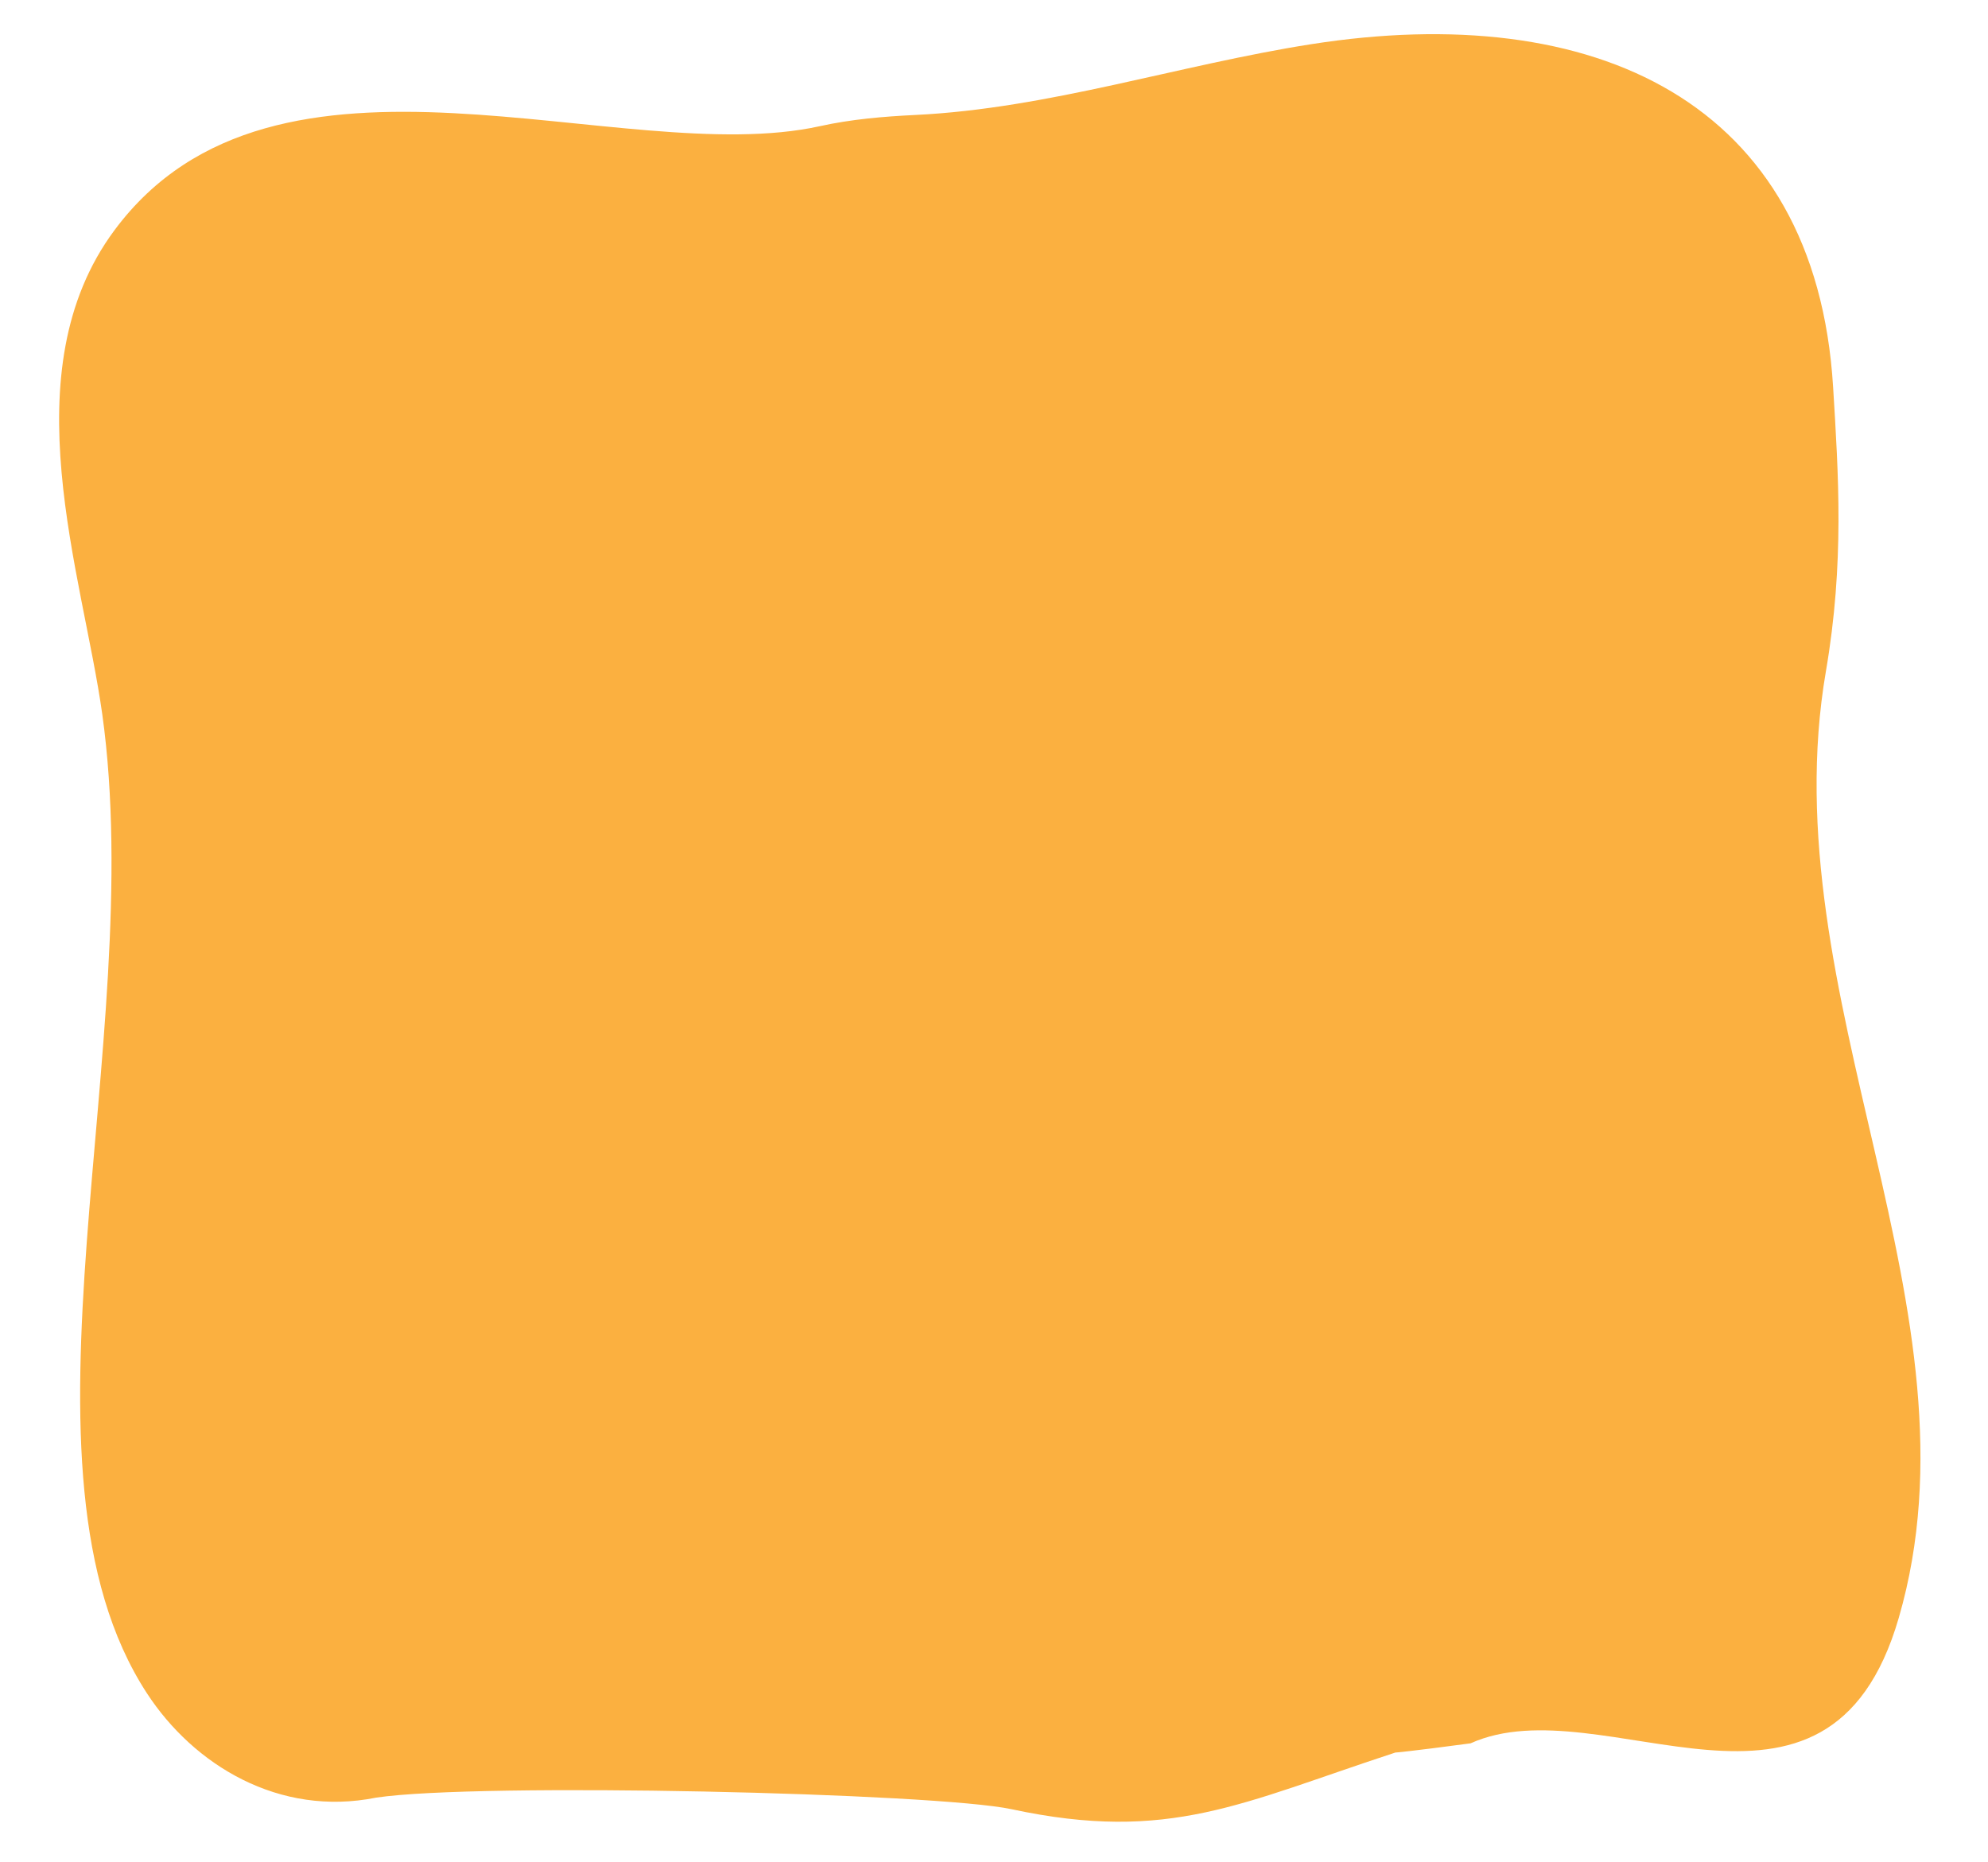 <?xml version="1.0" encoding="UTF-8" standalone="no"?><svg xmlns="http://www.w3.org/2000/svg" xmlns:xlink="http://www.w3.org/1999/xlink" fill="#000000" height="664.7" preserveAspectRatio="xMidYMid meet" version="1" viewBox="-21.1 -12.2 709.5 664.7" width="709.5" zoomAndPan="magnify"><g id="change1_1"><path d="m630.545,227.458c-19.943,116.16,57.838,228.413,25.989,337.917-25.346,87.147-105.689,23.477-152.805,44.725-22.708,3.041-26.842,3.288-26.842,3.288-54.822,17.919-80.563,32.338-136.954,20.227-27.052-5.81-190.076-9.646-226.811-4.129-34.572,6.961-65.069-11.596-81.805-37.284-52.416-80.451.504-232.016-15.924-349.493-7.014-50.157-33.152-122.238,4.393-172.775C77.39-7.604,200.533,48.529,271.54,32.833c11.177-2.471,22.616-3.442,34.05-3.995,47.516-2.296,94.025-17.86,141.327-25.273,100.721-15.783,179.949,20.098,186.204,122.388,1.905,31.16,4.065,62.823-2.576,101.504Z" fill="#fbb040"/></g></svg>